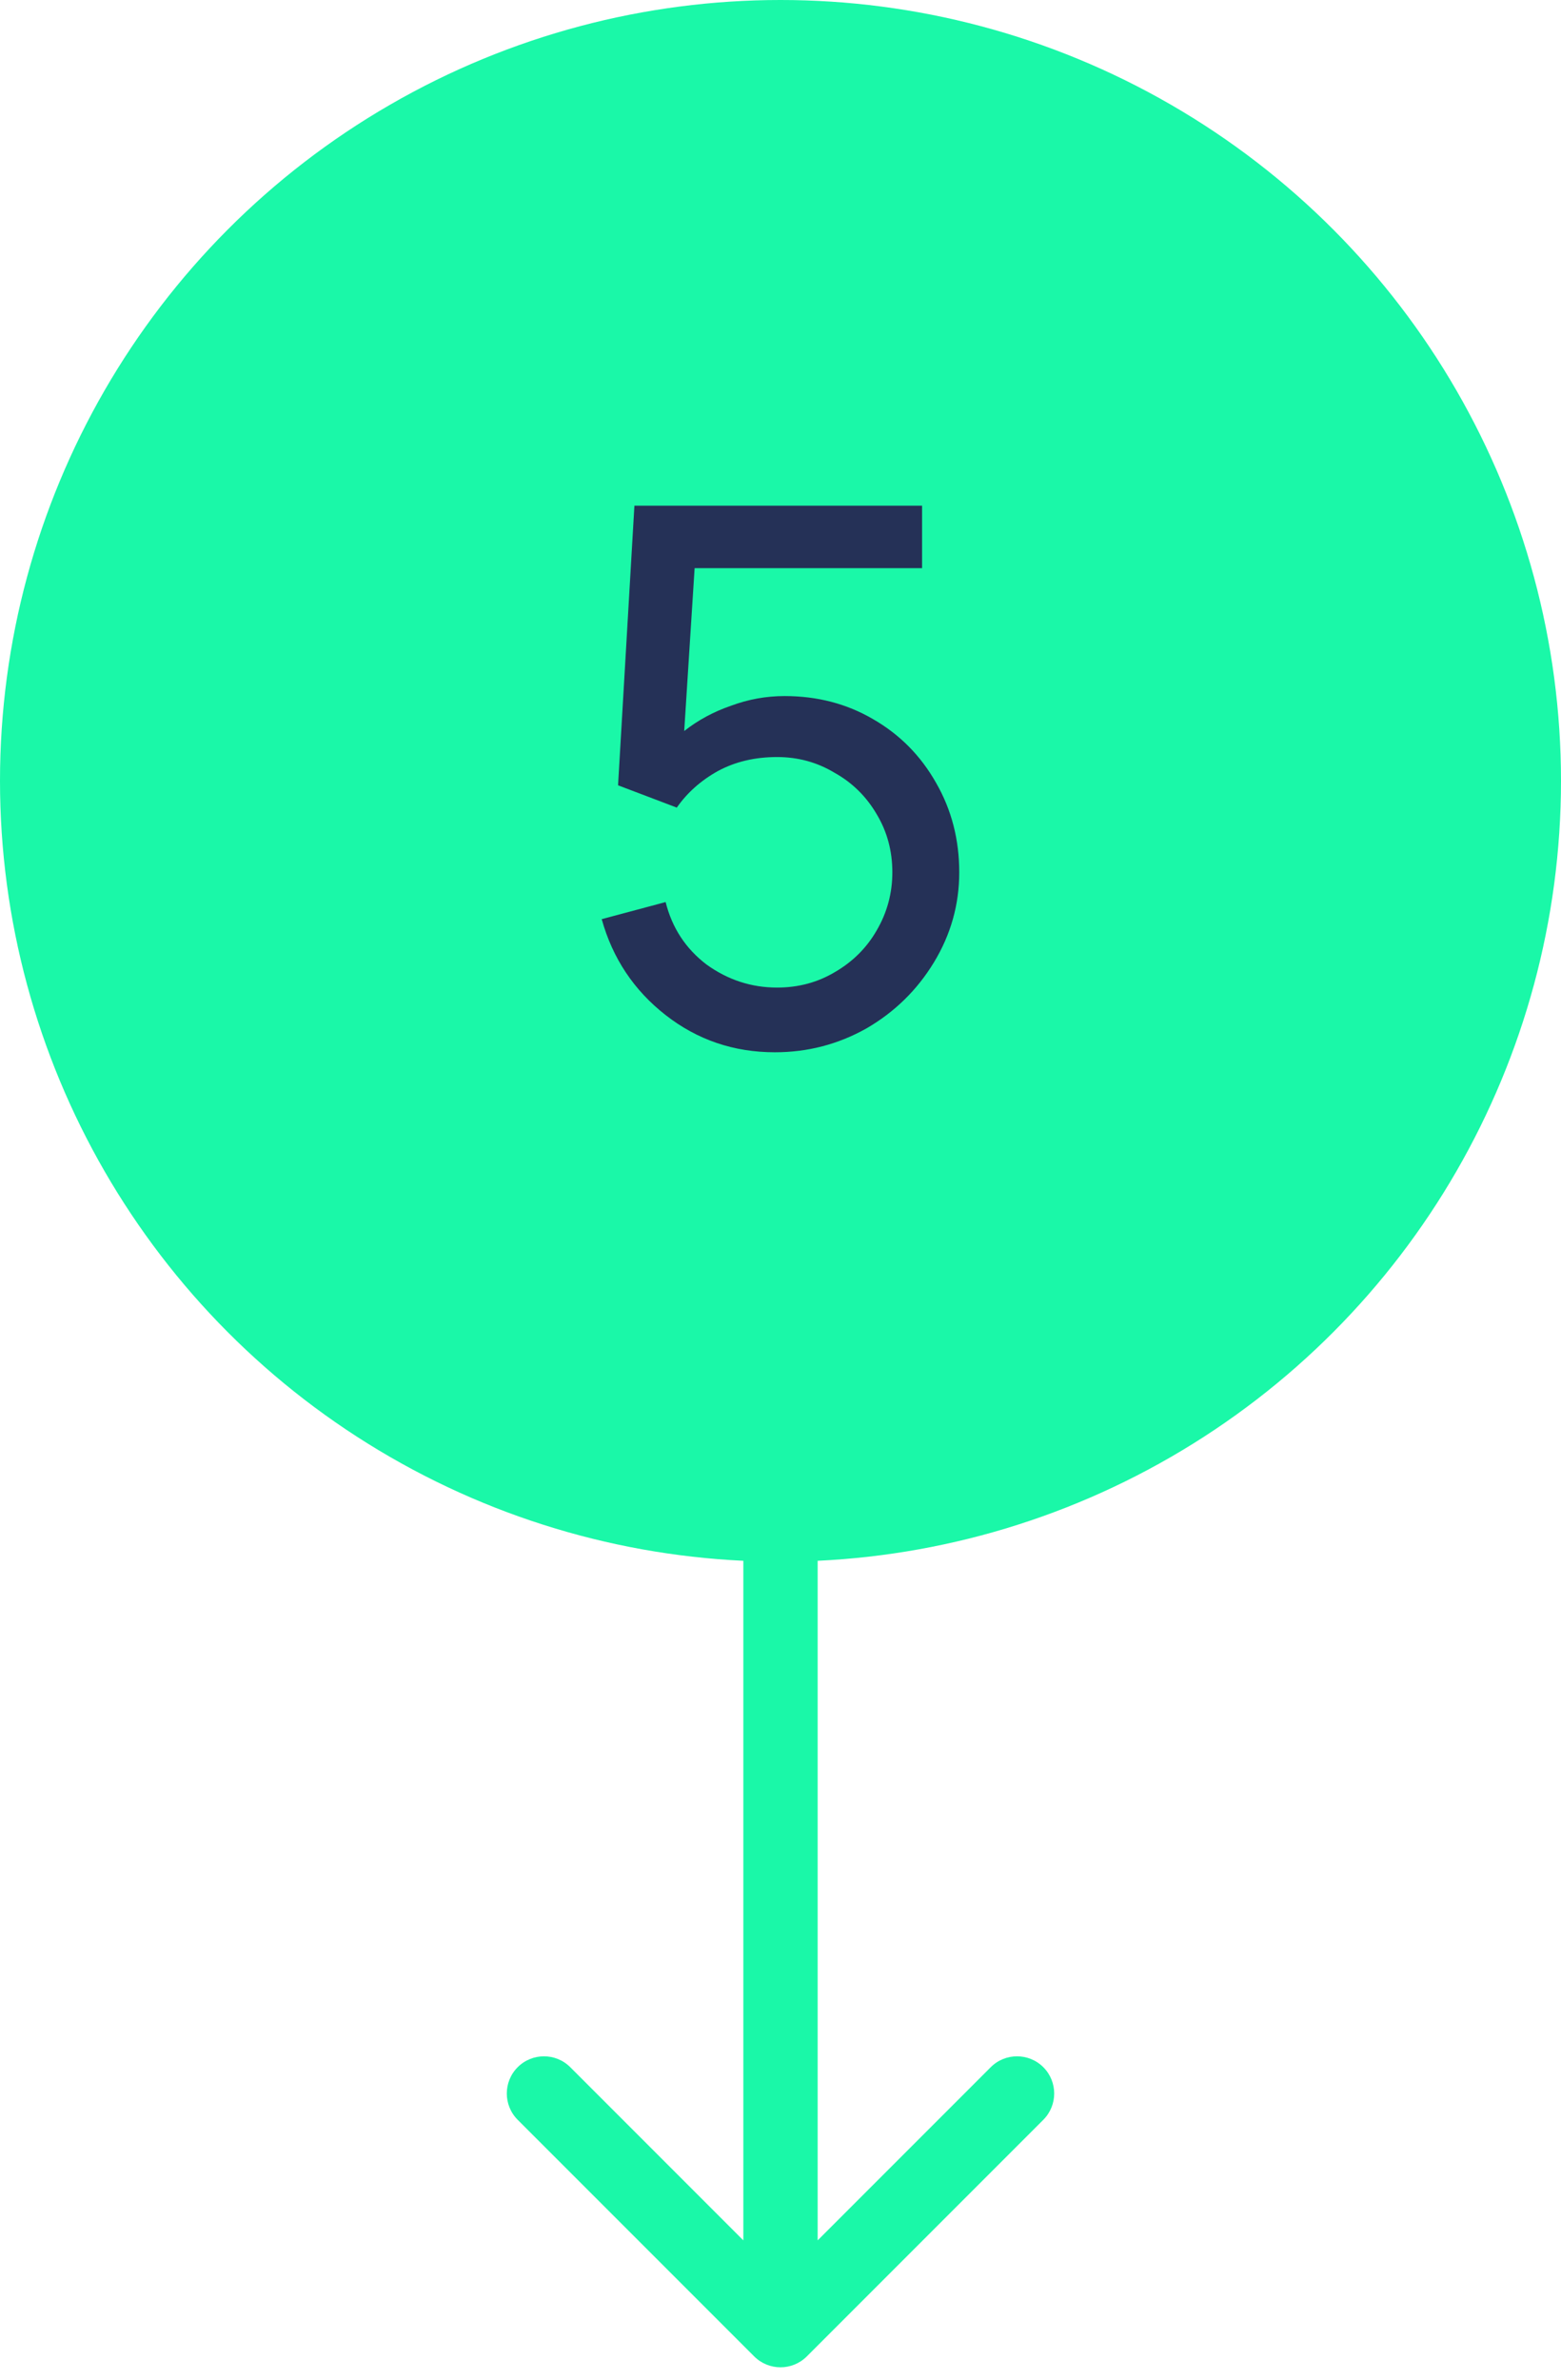 <?xml version="1.0" encoding="UTF-8"?> <svg xmlns="http://www.w3.org/2000/svg" width="63" height="96" viewBox="0 0 63 96" fill="none"> <circle cx="31.5" cy="31.5" r="31.5" fill="#1AF8A8"></circle> <path d="M31.664 28.08C32.984 28.08 34.174 28.39 35.234 29.01C36.314 29.63 37.164 30.49 37.784 31.59C38.404 32.67 38.714 33.87 38.714 35.19C38.714 36.49 38.374 37.7 37.694 38.82C37.014 39.94 36.104 40.83 34.964 41.49C33.824 42.13 32.594 42.45 31.274 42.45C29.614 42.45 28.144 41.95 26.864 40.95C25.584 39.95 24.724 38.66 24.284 37.08L26.864 36.39C27.124 37.43 27.674 38.27 28.514 38.91C29.374 39.53 30.324 39.84 31.364 39.84C32.224 39.84 33.004 39.63 33.704 39.21C34.424 38.79 34.984 38.23 35.384 37.53C35.804 36.81 36.014 36.03 36.014 35.19C36.014 34.33 35.804 33.55 35.384 32.85C34.964 32.13 34.394 31.57 33.674 31.17C32.974 30.75 32.204 30.54 31.364 30.54C30.464 30.54 29.664 30.73 28.964 31.11C28.284 31.49 27.734 31.98 27.314 32.58L24.944 31.68L25.604 20.4H37.214V22.92H28.034L27.614 29.49C28.174 29.05 28.804 28.71 29.504 28.47C30.204 28.21 30.924 28.08 31.664 28.08Z" fill="#253157"></path> <path d="M33 63C33 62.172 32.328 61.5 31.5 61.5C30.672 61.5 30 62.172 30 63H33ZM30.439 95.061C31.025 95.646 31.975 95.646 32.561 95.061L42.107 85.515C42.692 84.929 42.692 83.979 42.107 83.393C41.521 82.808 40.571 82.808 39.985 83.393L31.5 91.879L23.015 83.393C22.429 82.808 21.479 82.808 20.893 83.393C20.308 83.979 20.308 84.929 20.893 85.515L30.439 95.061ZM30 63V94H33V63H30Z" fill="#1AF8A8"></path> </svg> 